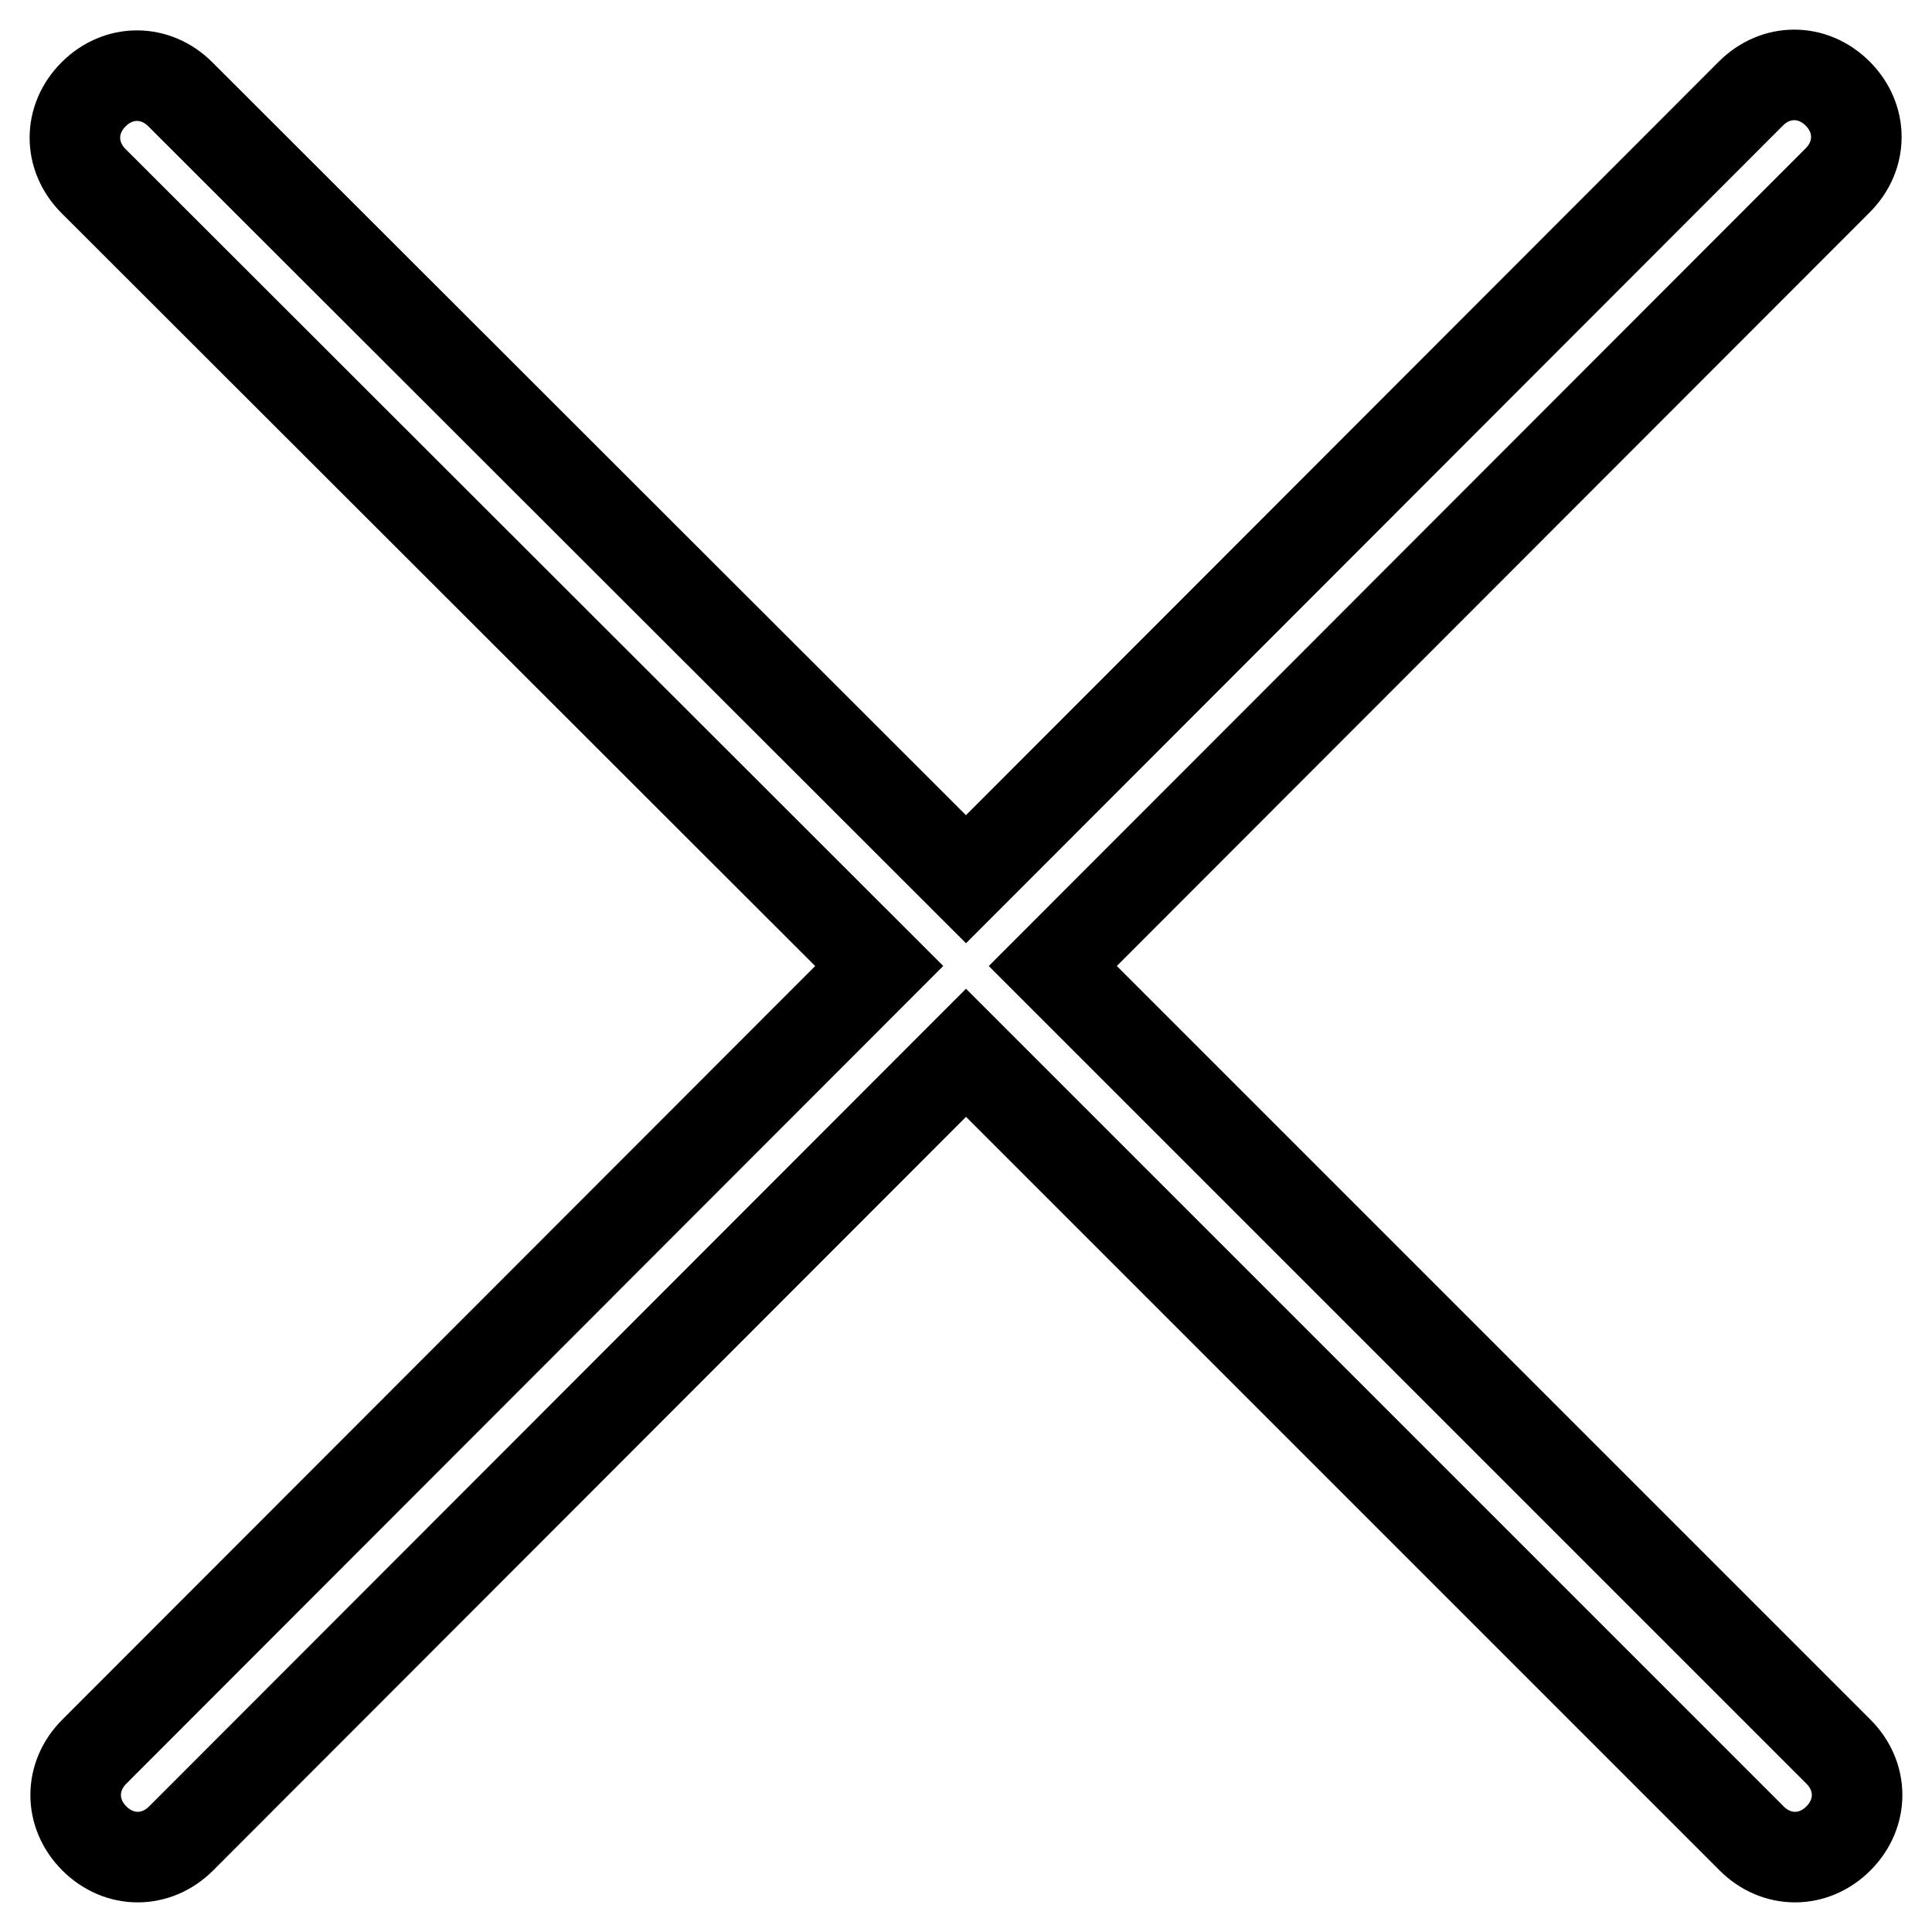 <?xml version="1.0" encoding="utf-8"?>
<!-- Svg Vector Icons : http://www.onlinewebfonts.com/icon -->
<!DOCTYPE svg PUBLIC "-//W3C//DTD SVG 1.1//EN" "http://www.w3.org/Graphics/SVG/1.1/DTD/svg11.dtd">
<svg version="1.1" xmlns="http://www.w3.org/2000/svg" xmlns:xlink="http://www.w3.org/1999/xlink" x="0px" y="0px" viewBox="0 0 256 256" enable-background="new 0 0 256 256" xml:space="preserve">
<g> <path stroke-width="12" fill-opacity="0" stroke="#000000"  d="M139.5,128L243.5,23.9c3.3-3.3,3.3-8.2,0-11.5s-8.2-3.3-11.5,0L128,116.5L23.9,12.5 c-3.3-3.3-8.2-3.3-11.5,0s-3.3,8.2,0,11.5L116.5,128L12.5,232.1c-3.3,3.3-3.3,8.2,0,11.5c3.3,3.3,8.2,3.3,11.5,0L128,139.5 l104.1,104.1c3.3,3.3,8.2,3.3,11.5,0c3.3-3.3,3.3-8.2,0-11.5L139.5,128z"/></g>
</svg>